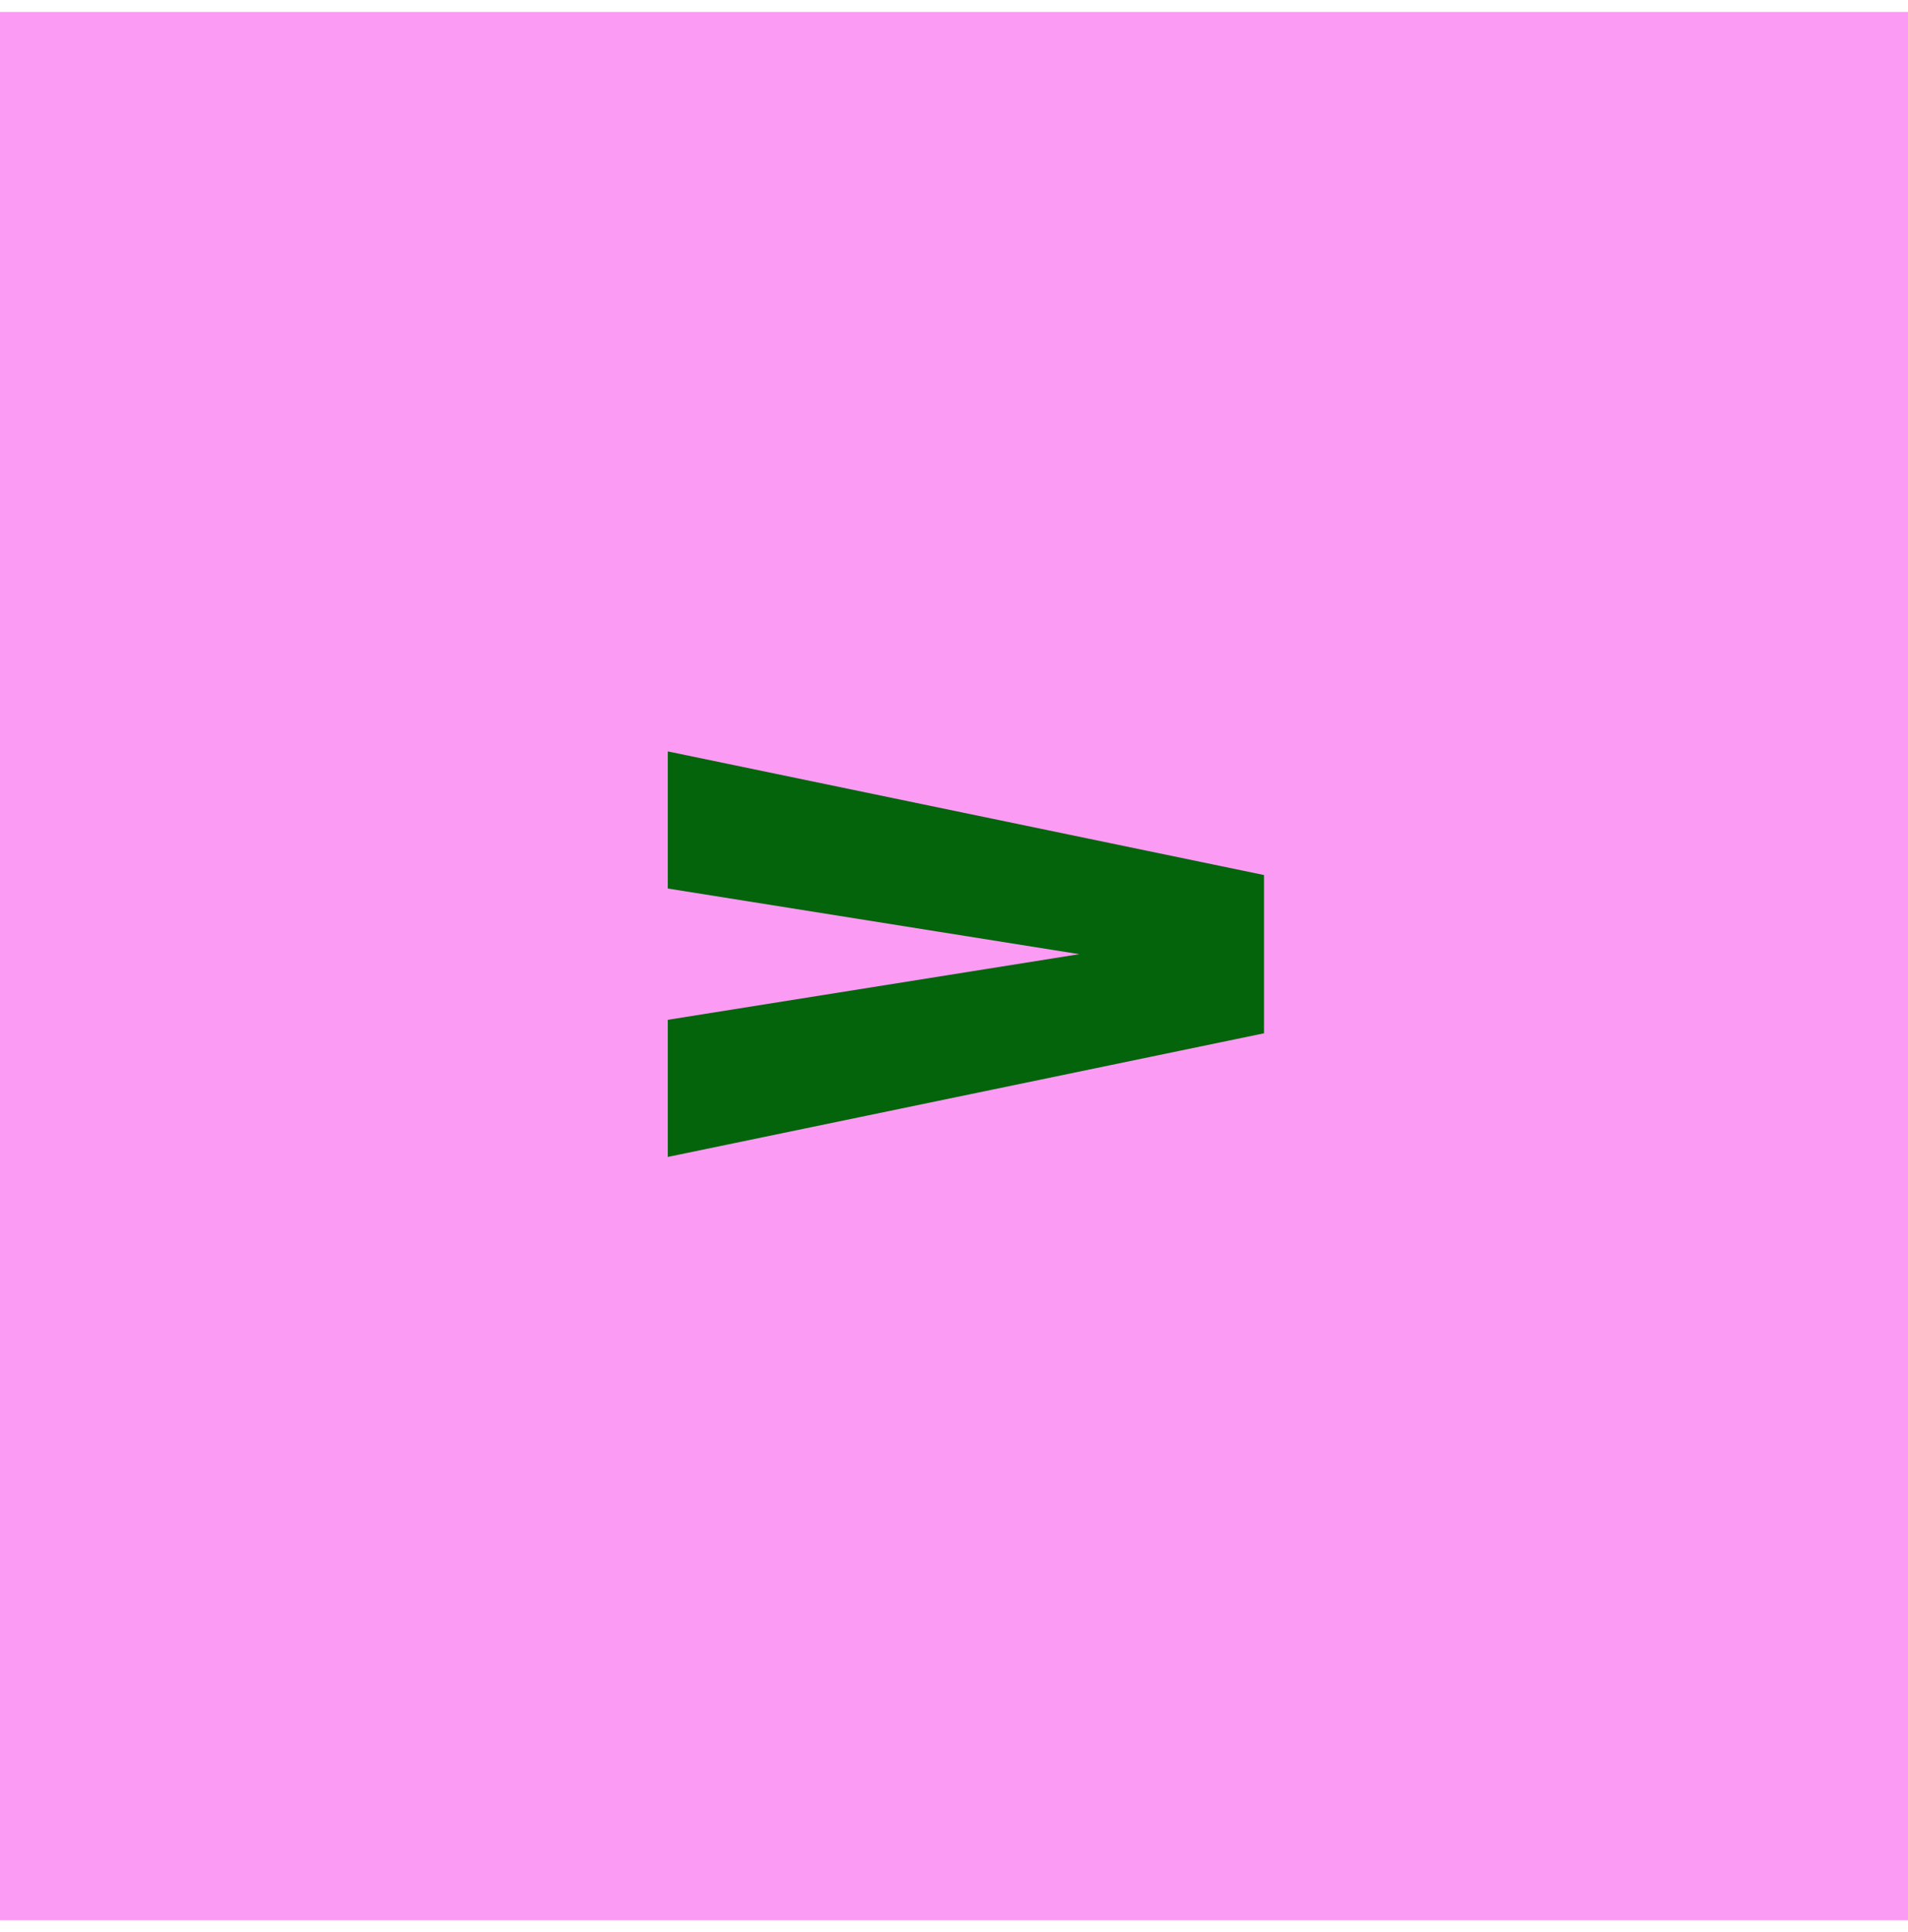 <svg width="80" height="81" viewBox="0 0 80 81" fill="none" xmlns="http://www.w3.org/2000/svg">
<g id="Frame 35876">
<rect width="80" height="80" transform="matrix(-1 0 0 1 80 0.5)" fill="#FC9BF3"/>
<path id="Vector" d="M28 31.5V37.248L45.251 40L28 42.752V48.5L53 43.317L53 36.683L28 31.5Z" fill="#03640C"/>
</g>
</svg>
